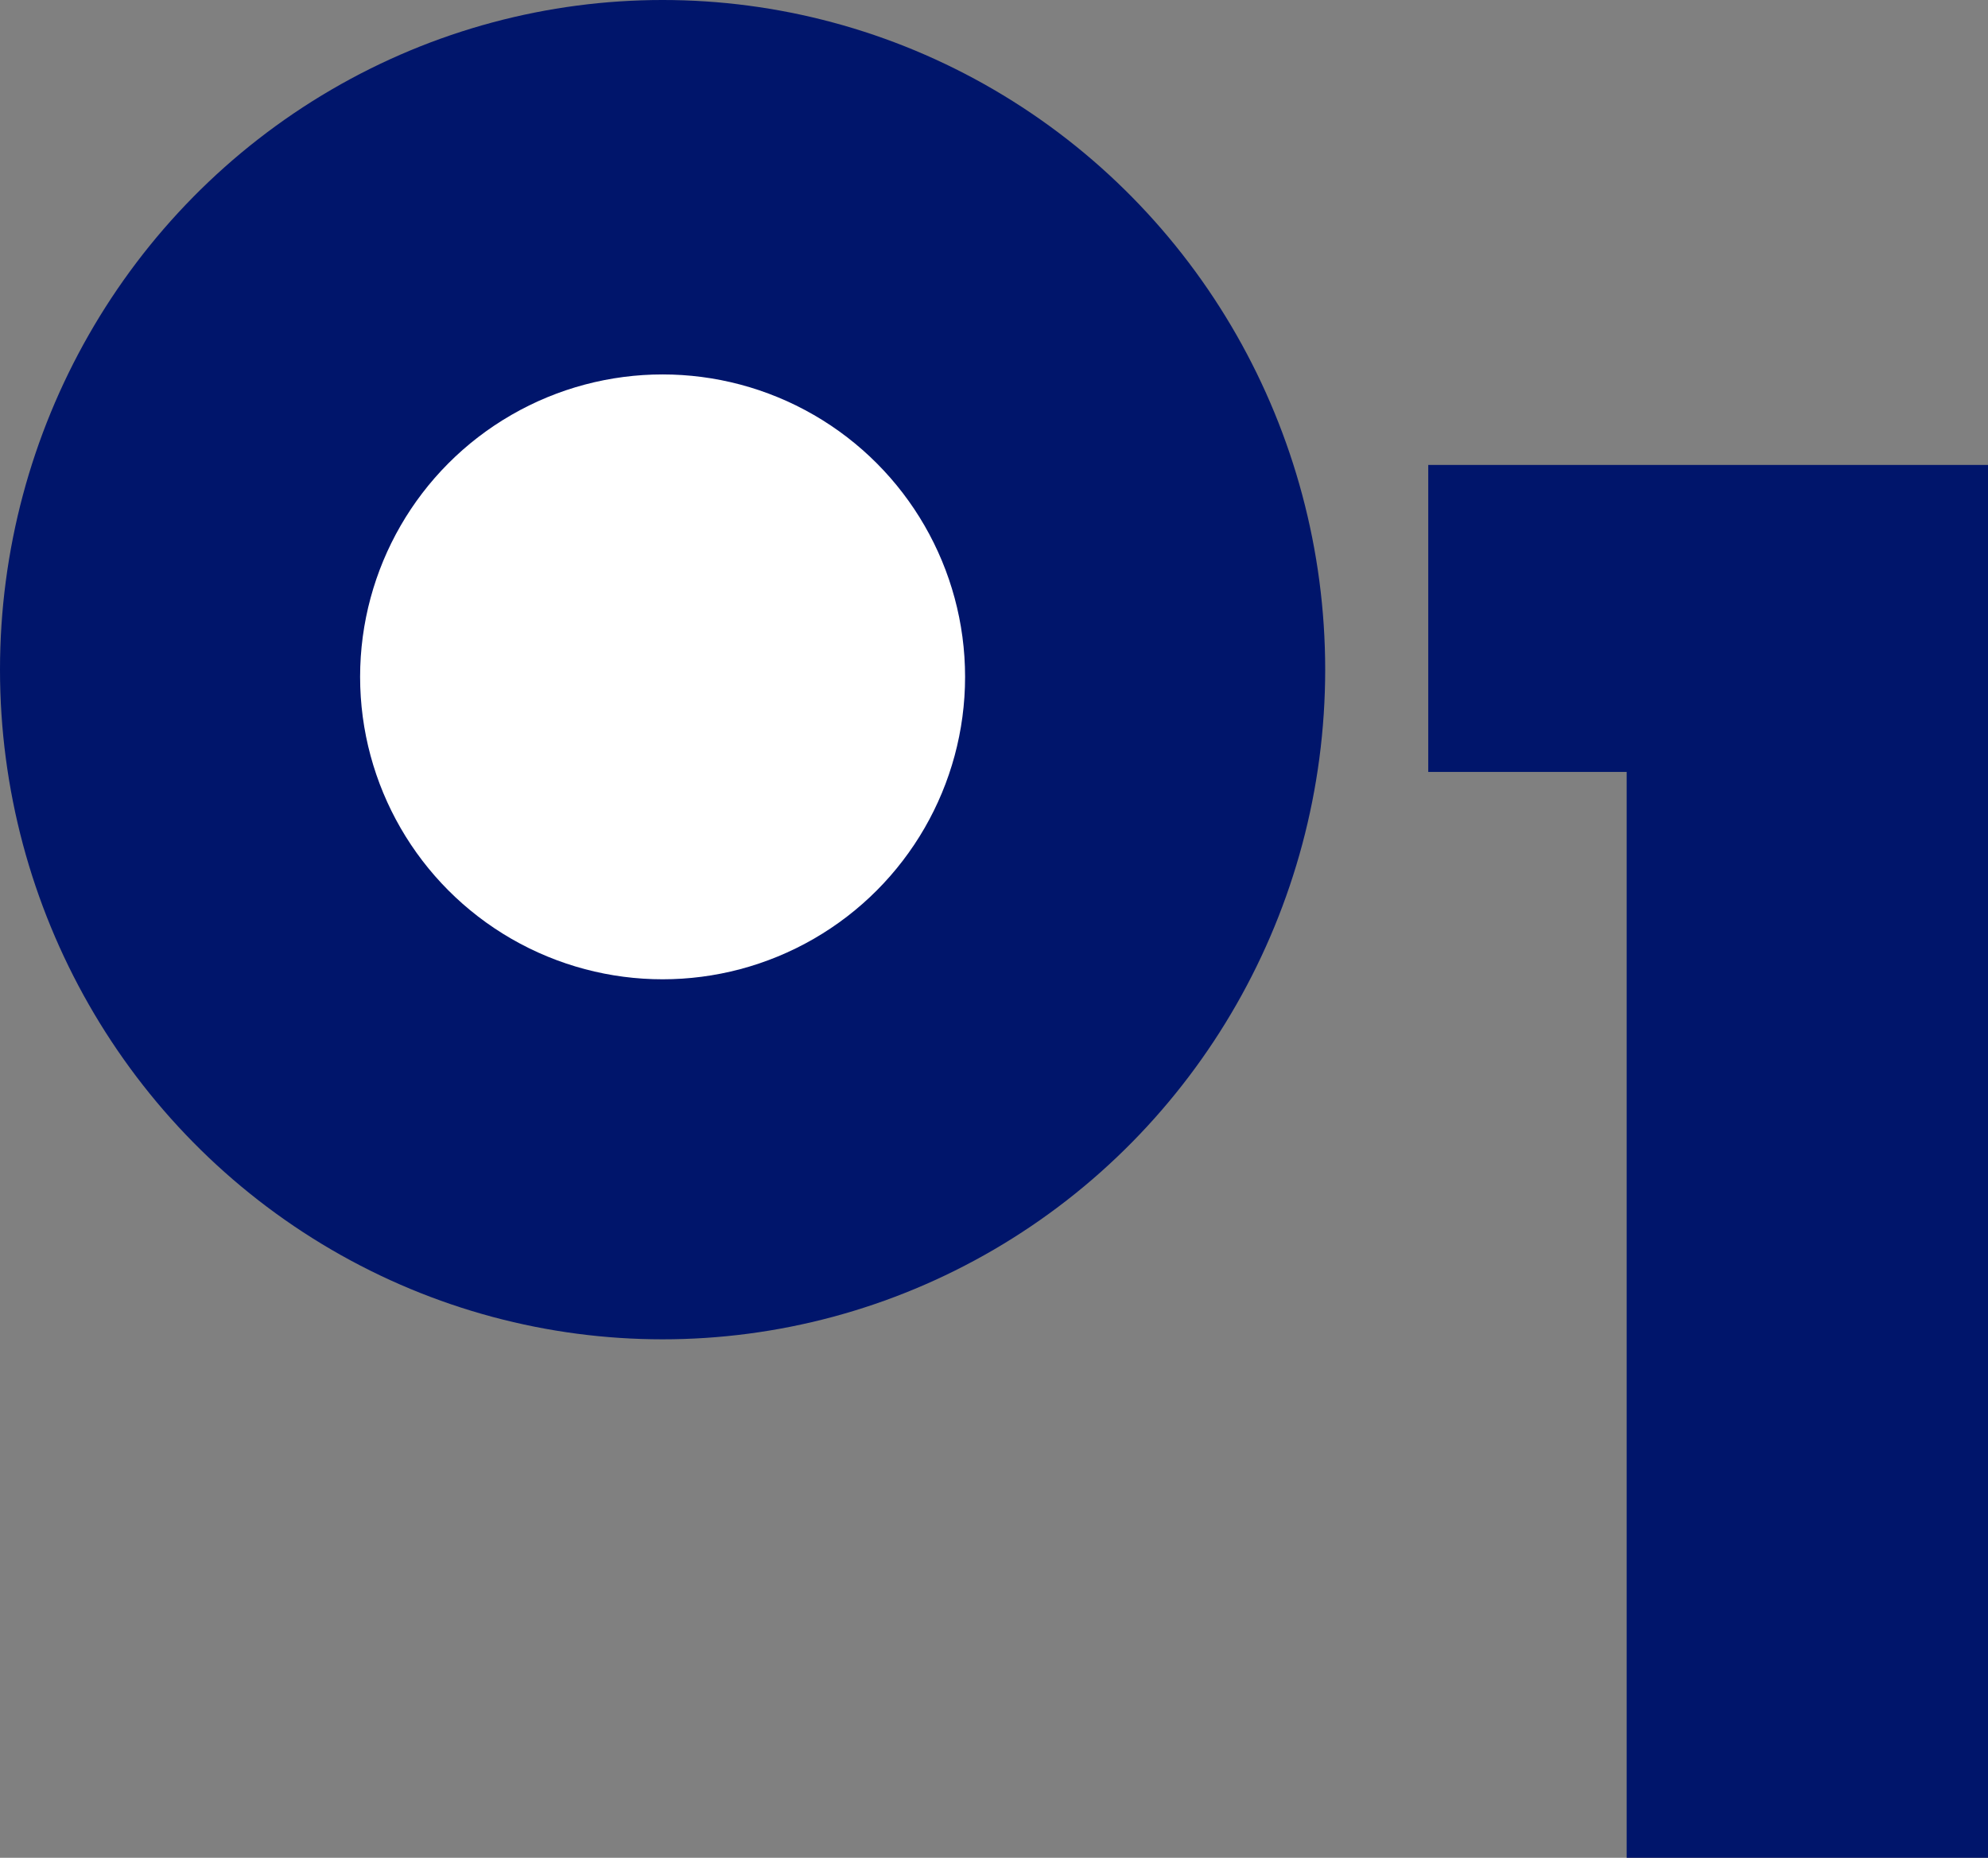 <svg xmlns="http://www.w3.org/2000/svg" width="138.015" height="129" viewBox="0 0 138.015 129"><rect x="0" y="0" width="138.015" height="129" fill="#808080" stroke="none"/><g transform="translate(-9 -74)"><g transform="translate(70 63)"><g transform="translate(1583 863)"><ellipse cx="46" cy="46.5" rx="46" ry="46.5" transform="translate(-1644 -852)" fill="#00156b"/><circle cx="21" cy="21" r="21" transform="translate(-1619 -826)" fill="#fff"/></g><path d="M33.93,0H59.015V-96.715H20.155V-75.4H33.93Z" transform="translate(18 140)" fill="#00156b"/></g></g></svg>